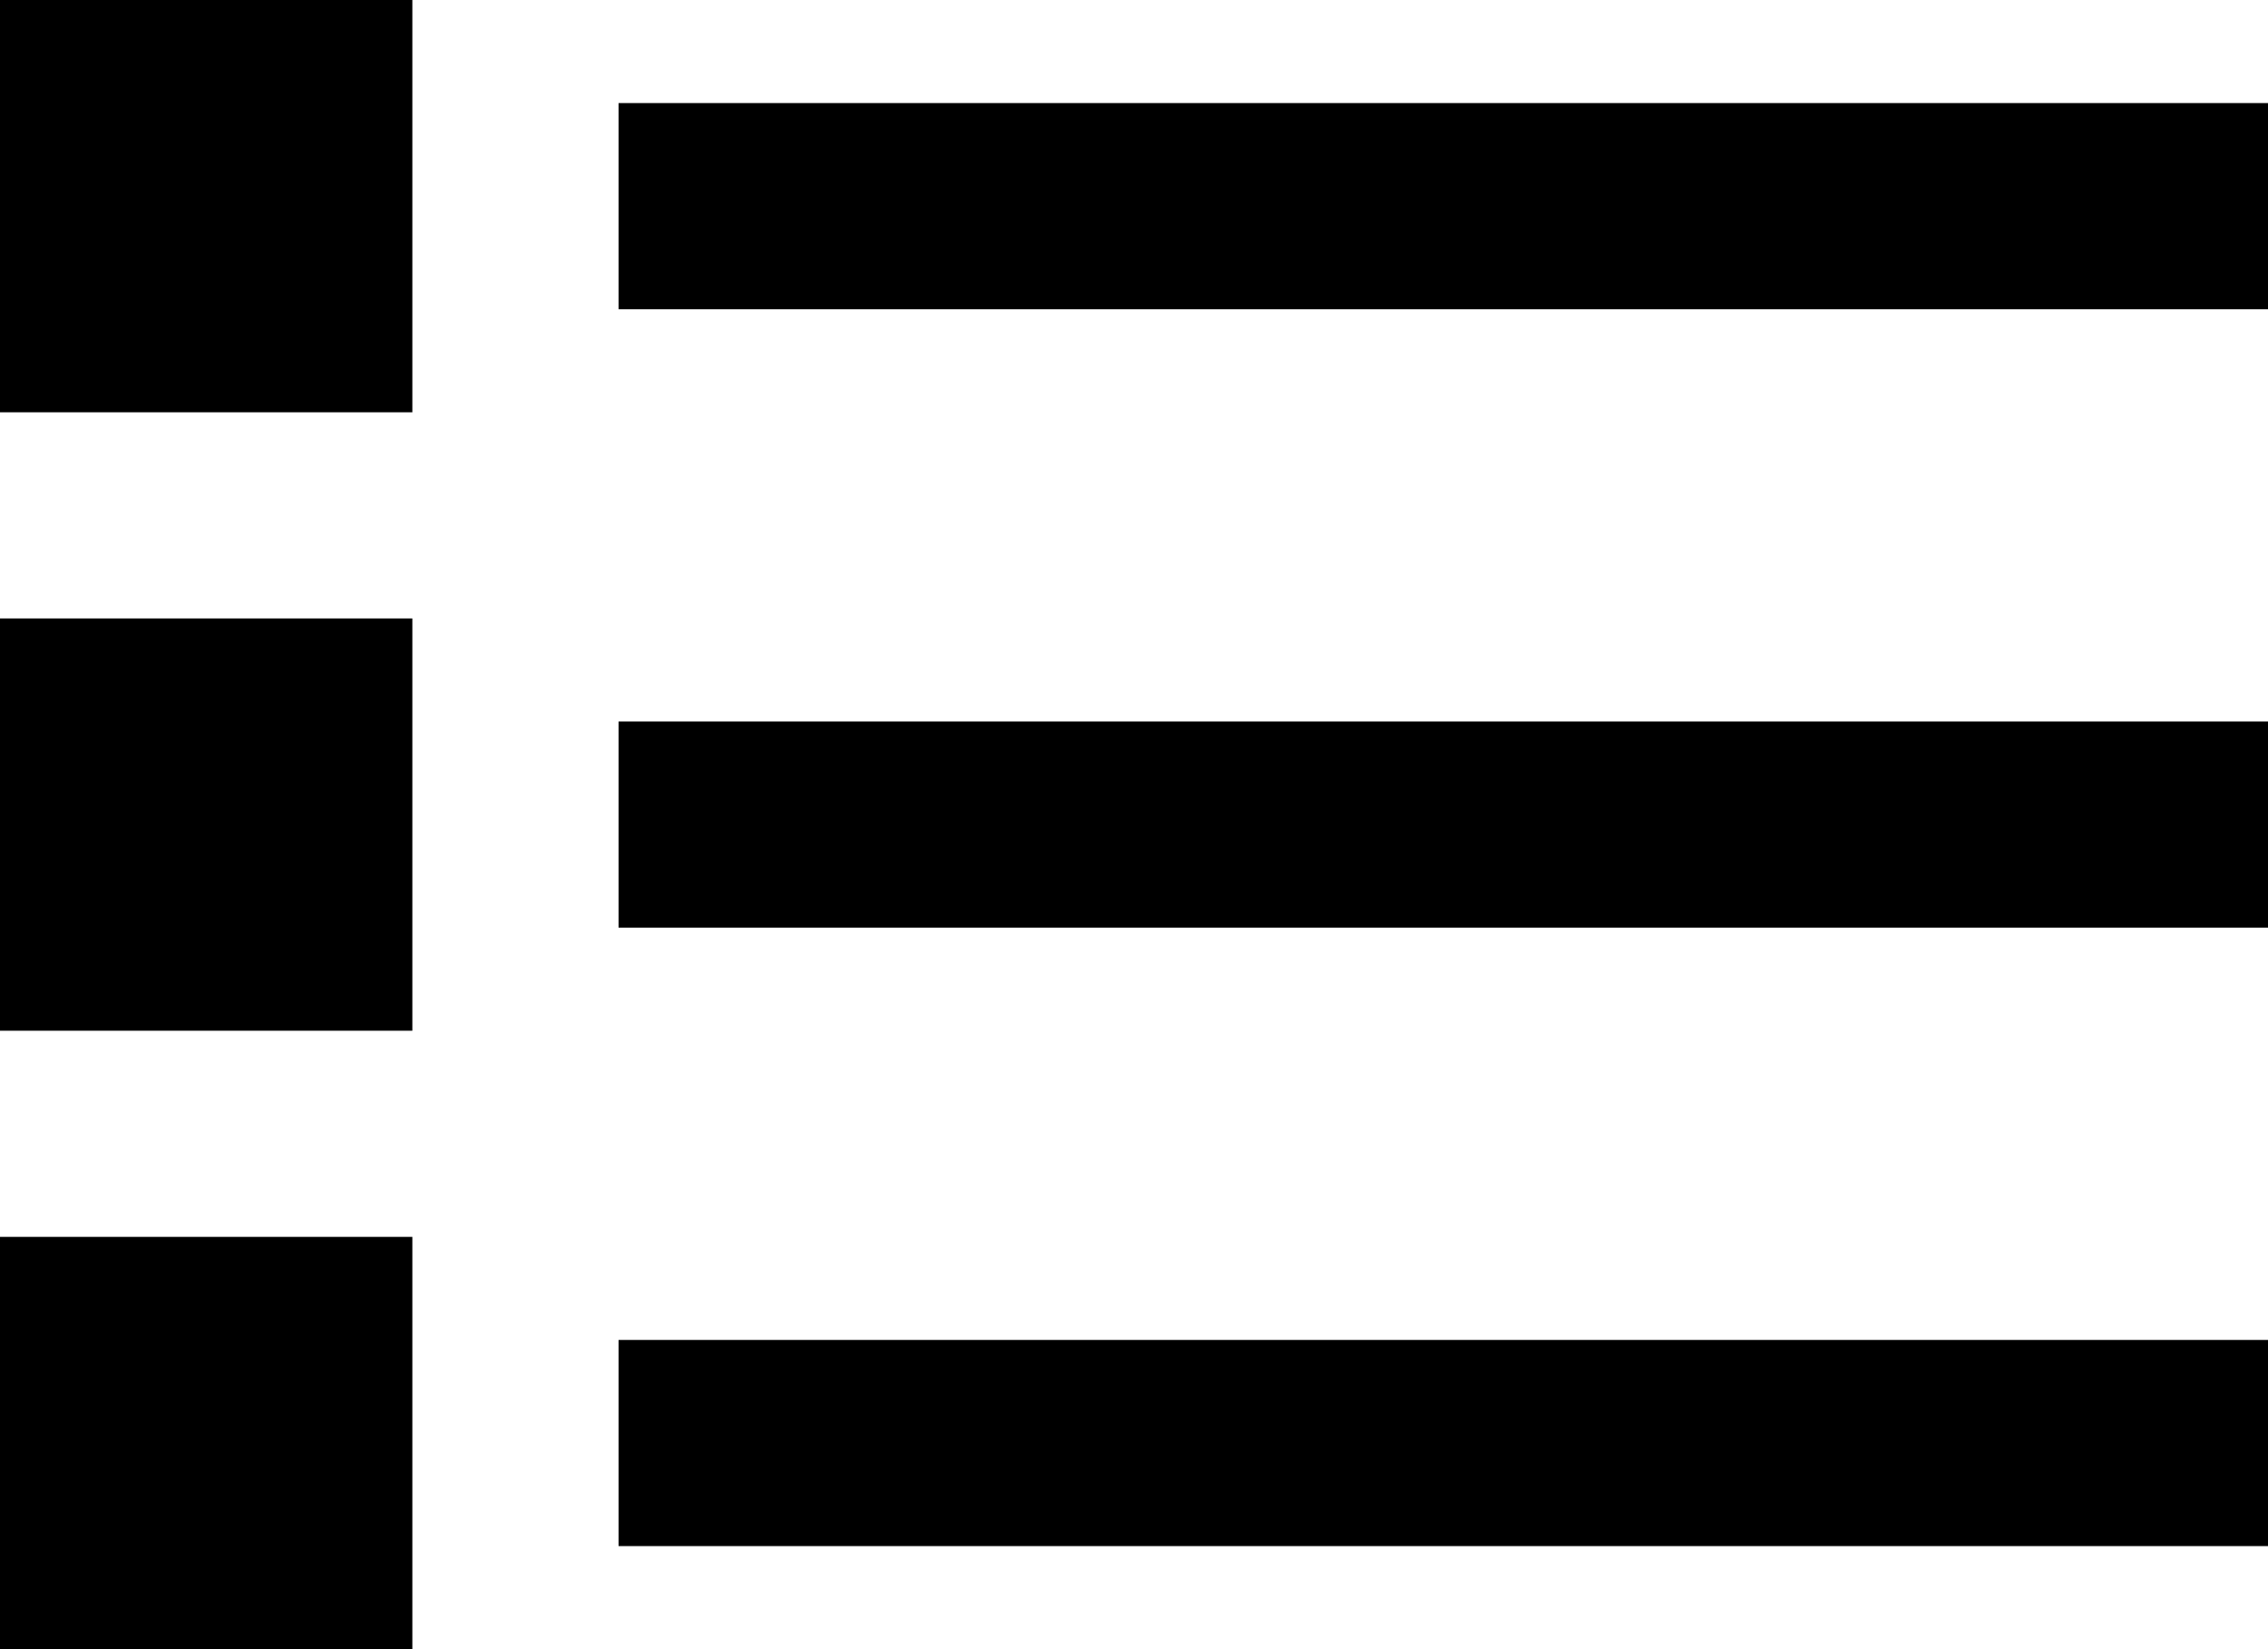 <?xml version="1.0" encoding="UTF-8"?>
<svg width="22px" height="16px" viewBox="0 0 22 16" version="1.1" xmlns="http://www.w3.org/2000/svg" xmlns:xlink="http://www.w3.org/1999/xlink">
    <!-- Generator: Sketch 58 (84663) - https://sketch.com -->
    <title>sort-list</title>
    <desc>Created with Sketch.</desc>
    <g id="Page-1" stroke="none" stroke-width="1" fill="none" fill-rule="evenodd">
        <g id="sort-list" fill="#000000" fill-rule="nonzero">
            <rect id="Rectangle" x="6" y="1" width="16" height="2"></rect>
            <rect id="Rectangle_25_copy_3" x="0" y="0" width="4" height="4"></rect>
            <rect id="Rectangle_25_copy" x="6" y="7" width="16" height="2"></rect>
            <rect id="Rectangle_25_copy_4" x="0" y="6" width="4" height="4"></rect>
            <rect id="Rectangle_25_copy_2" x="6" y="13" width="16" height="2"></rect>
            <rect id="Rectangle_25_copy_5" x="0" y="12" width="4" height="4"></rect>
        </g>
    </g>
</svg>
